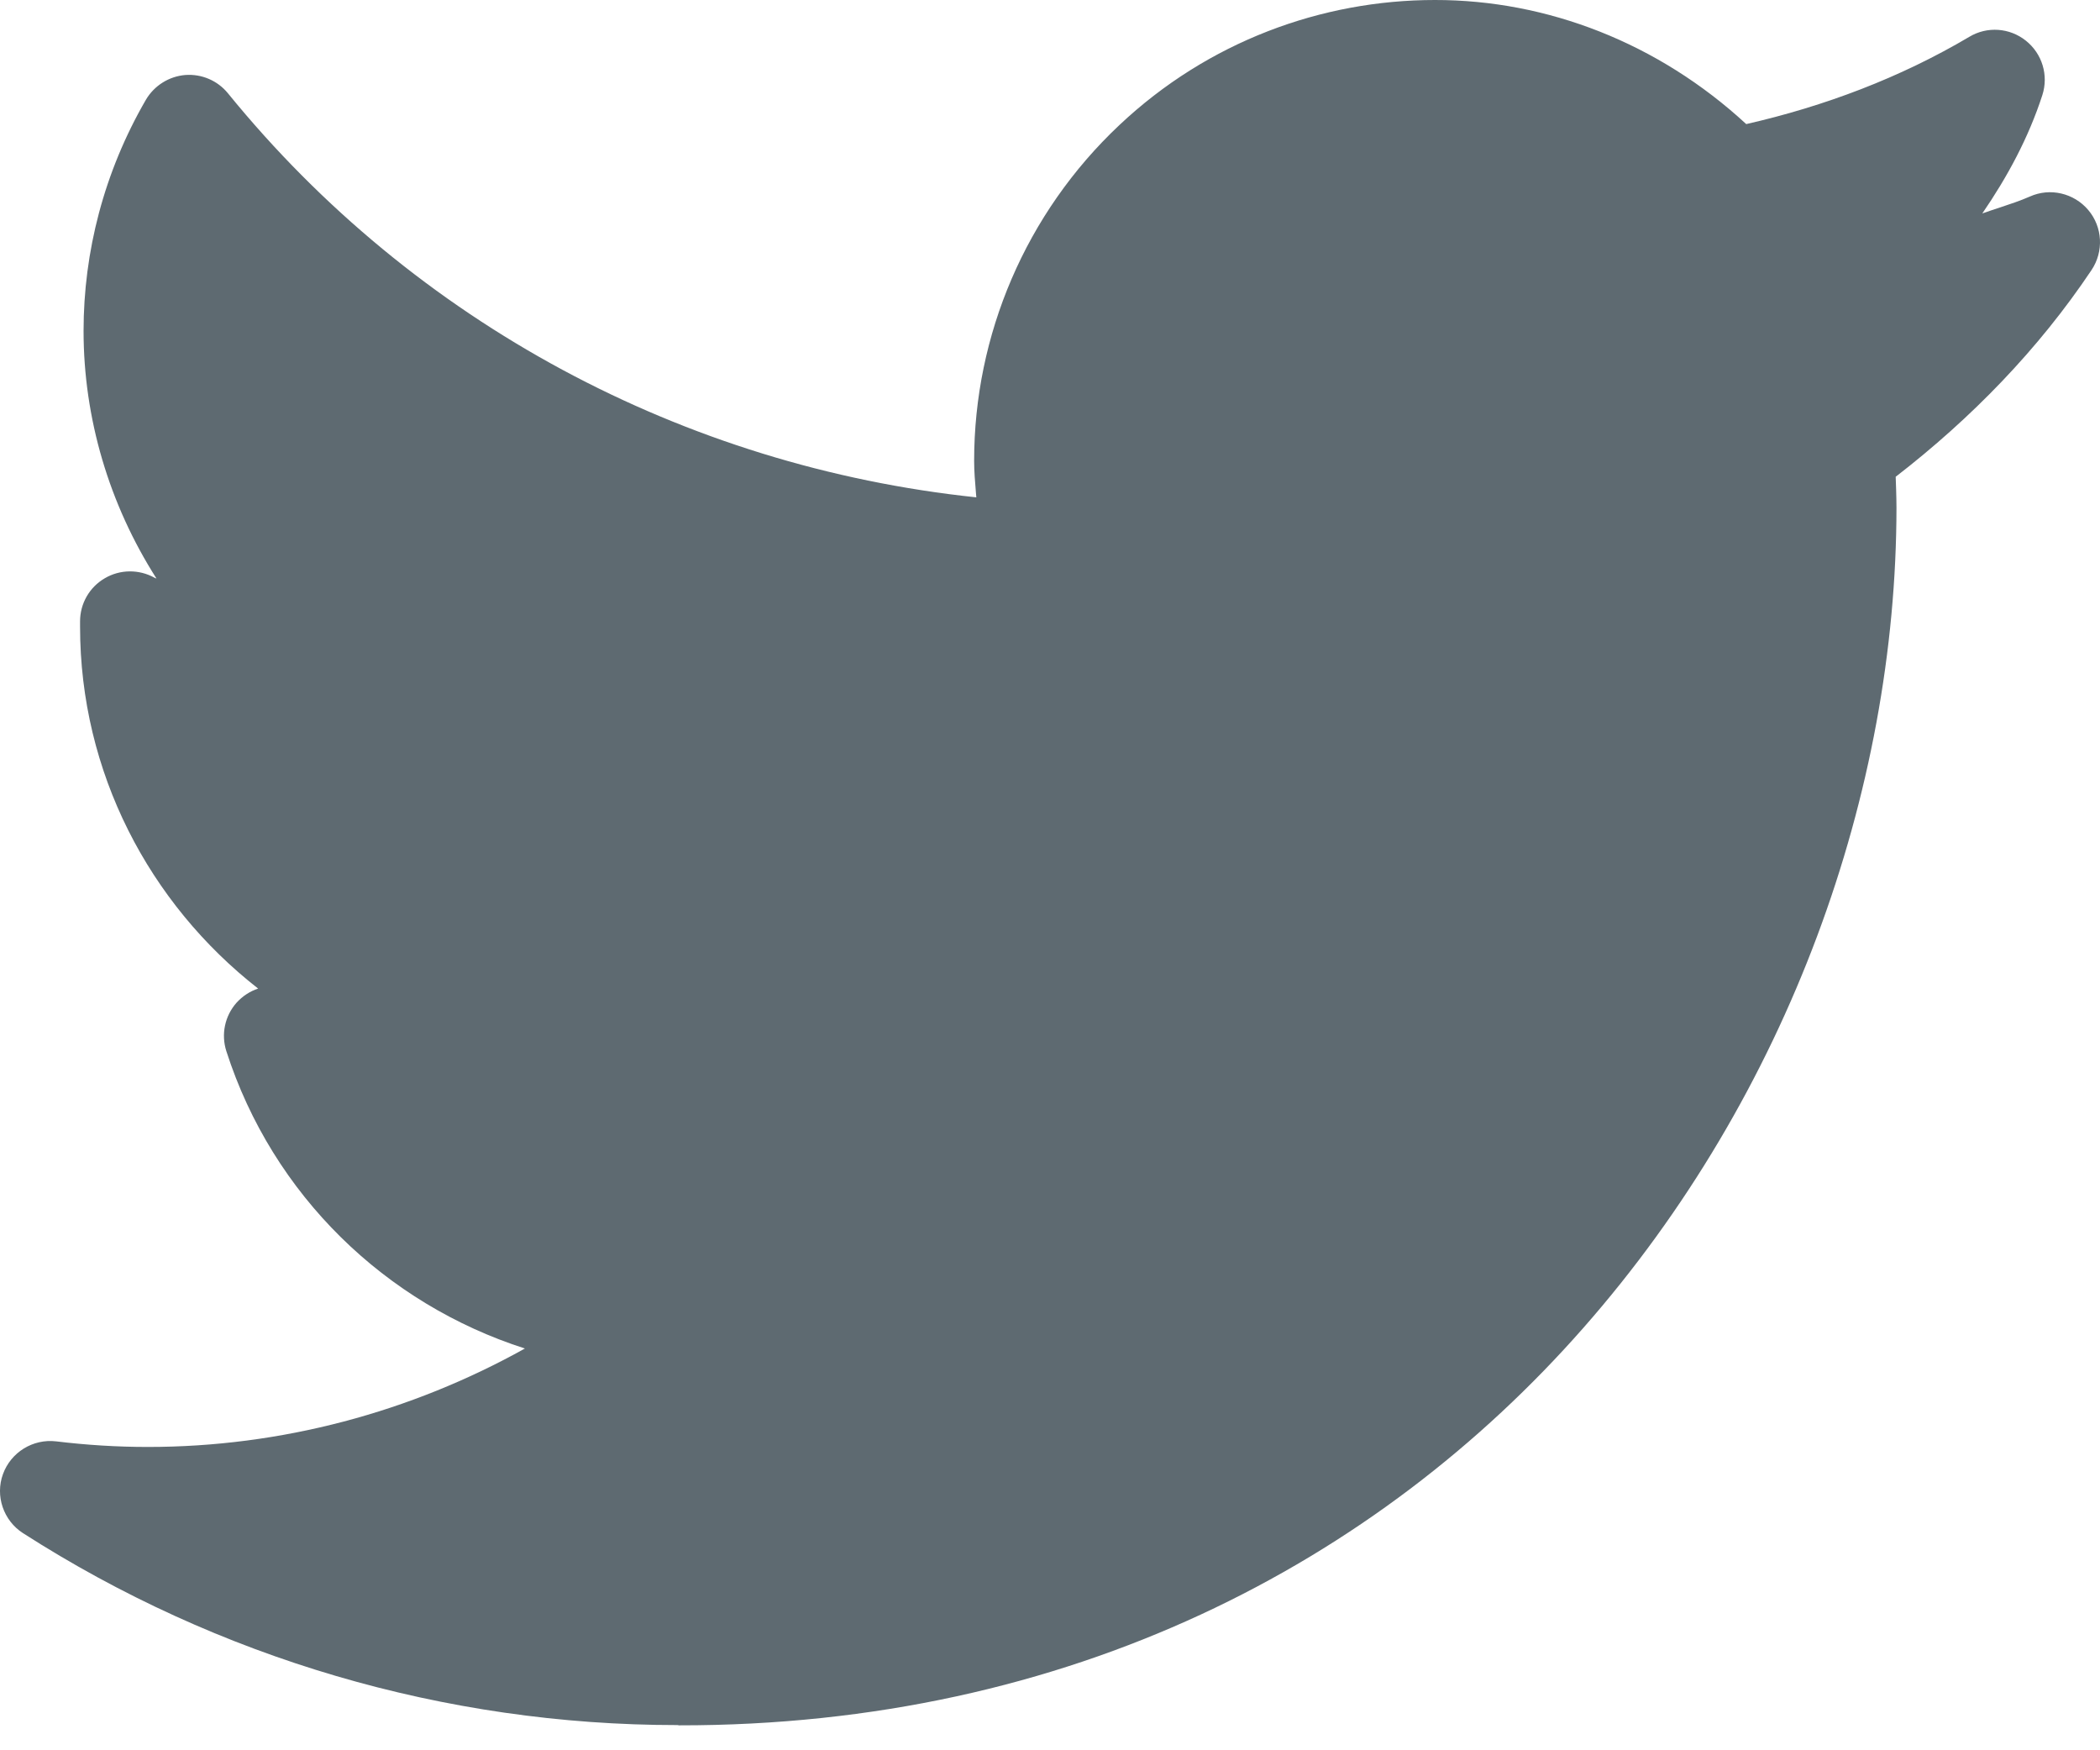 <svg width="24" height="20" viewBox="0 0 24 20" fill="none" xmlns="http://www.w3.org/2000/svg">
<path fill-rule="evenodd" clip-rule="evenodd" d="M23.198 2.246C23.429 2.142 23.702 2.206 23.866 2.4C24.03 2.594 24.045 2.874 23.903 3.086C23.296 3.993 22.53 4.779 21.665 5.448C21.666 5.496 21.668 5.544 21.67 5.593C21.672 5.664 21.674 5.735 21.674 5.801C21.672 9.043 20.448 12.5 18.094 15.175C15.744 17.848 12.233 19.72 7.759 19.715C7.756 19.715 7.752 19.714 7.749 19.713C7.746 19.712 7.744 19.712 7.741 19.712H7.739C5.088 19.712 2.493 18.949 0.263 17.519C0.039 17.375 -0.057 17.093 0.034 16.844C0.125 16.594 0.377 16.439 0.641 16.47C0.988 16.512 1.339 16.534 1.689 16.534C3.21 16.534 4.69 16.138 5.999 15.409C4.408 14.899 3.117 13.659 2.587 12.012C2.525 11.819 2.569 11.61 2.703 11.458C2.772 11.382 2.857 11.327 2.95 11.296C1.706 10.324 0.915 8.825 0.915 7.16V7.1C0.915 6.897 1.022 6.71 1.197 6.608C1.371 6.505 1.588 6.503 1.765 6.601C1.769 6.604 1.774 6.605 1.778 6.607C1.782 6.608 1.785 6.609 1.788 6.61C1.247 5.762 0.955 4.779 0.955 3.781C0.955 2.881 1.187 1.968 1.668 1.139C1.763 0.978 1.932 0.872 2.118 0.857C2.305 0.843 2.487 0.921 2.605 1.066C4.738 3.688 7.816 5.331 11.158 5.683C11.156 5.663 11.155 5.644 11.153 5.624C11.143 5.504 11.133 5.385 11.133 5.265C11.133 3.83 11.722 2.437 12.792 1.43C13.806 0.474 15.107 1.98419e-06 16.399 1.98419e-06C17.683 -0.001 18.953 0.491 19.957 1.418C20.851 1.214 21.715 0.889 22.506 0.421C22.71 0.298 22.968 0.317 23.153 0.465C23.34 0.614 23.414 0.861 23.341 1.087C23.183 1.575 22.941 2.022 22.655 2.439C22.722 2.415 22.789 2.393 22.856 2.371C22.971 2.333 23.086 2.295 23.198 2.246Z" fill="#5E6A71"/>
</svg>
